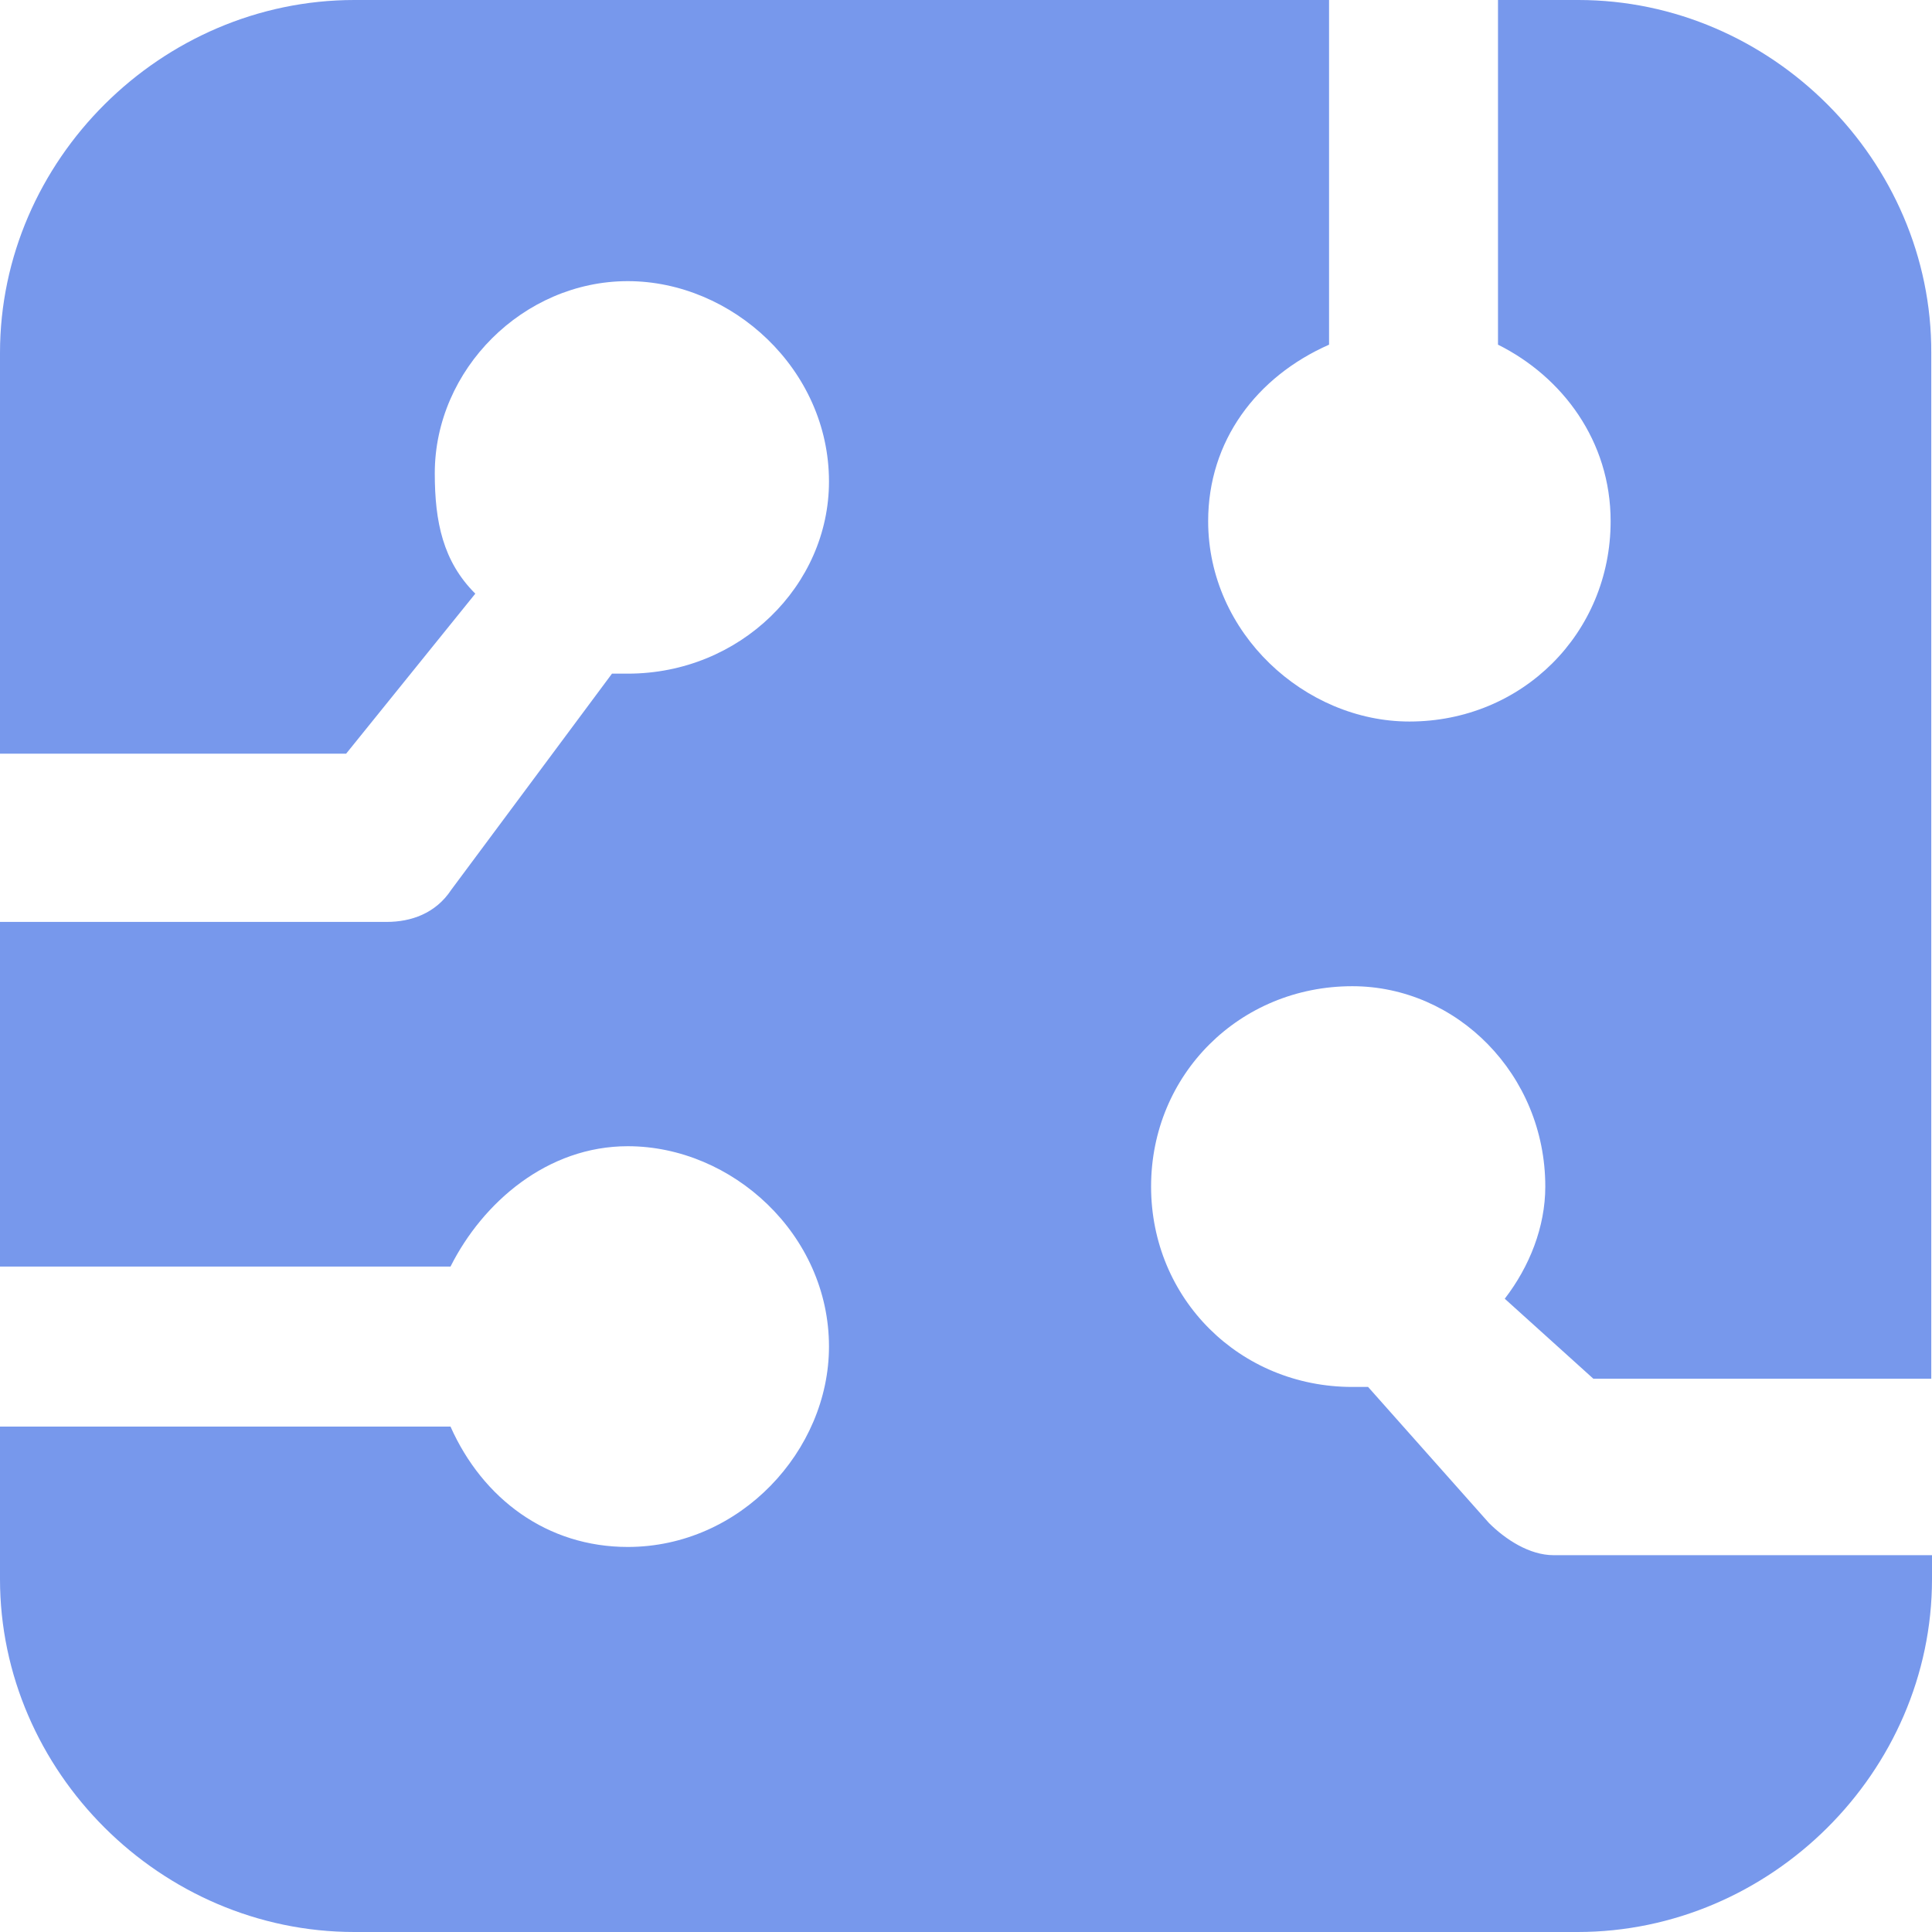 <svg width="50" height="50" viewBox="0 0 50 50" fill="none" xmlns="http://www.w3.org/2000/svg">
<path d="M40.847 0H38.768V8.92C40.439 9.753 41.683 11.417 41.683 13.487C41.683 16.39 39.39 18.673 36.475 18.673C33.774 18.673 31.267 16.39 31.267 13.487C31.267 11.417 32.511 9.753 34.396 8.92V0H9.172C4.178 0 0 4.141 0 9.133V19.505H8.958L12.301 15.364C11.465 14.532 11.252 13.507 11.252 12.249C11.252 9.559 13.544 7.276 16.246 7.276C18.947 7.276 21.454 9.559 21.454 12.461C21.454 15.151 19.16 17.434 16.246 17.434C16.032 17.434 15.838 17.434 15.838 17.434L11.679 23.027C11.271 23.646 10.63 23.859 10.008 23.859H0V32.779H11.659C12.495 31.115 14.166 29.664 16.246 29.664C18.947 29.664 21.454 31.947 21.454 34.849C21.454 37.539 19.16 40.035 16.246 40.035C14.166 40.035 12.495 38.797 11.659 36.92H0V40.867C0 45.84 4.159 50 9.172 50H40.828C45.822 50 50 45.859 50 40.867V40.248H40.206C39.584 40.248 38.962 39.842 38.535 39.416L35.406 35.894C35.192 35.894 35.192 35.894 34.998 35.894C32.083 35.894 29.79 33.611 29.79 30.708C29.79 27.806 32.083 25.523 34.998 25.523C37.699 25.523 39.992 27.806 39.992 30.708C39.992 31.753 39.584 32.779 38.943 33.611L41.236 35.681H49.981V9.133C50 4.161 45.841 0 40.847 0Z" fill="#7798EC"/>
</svg>
